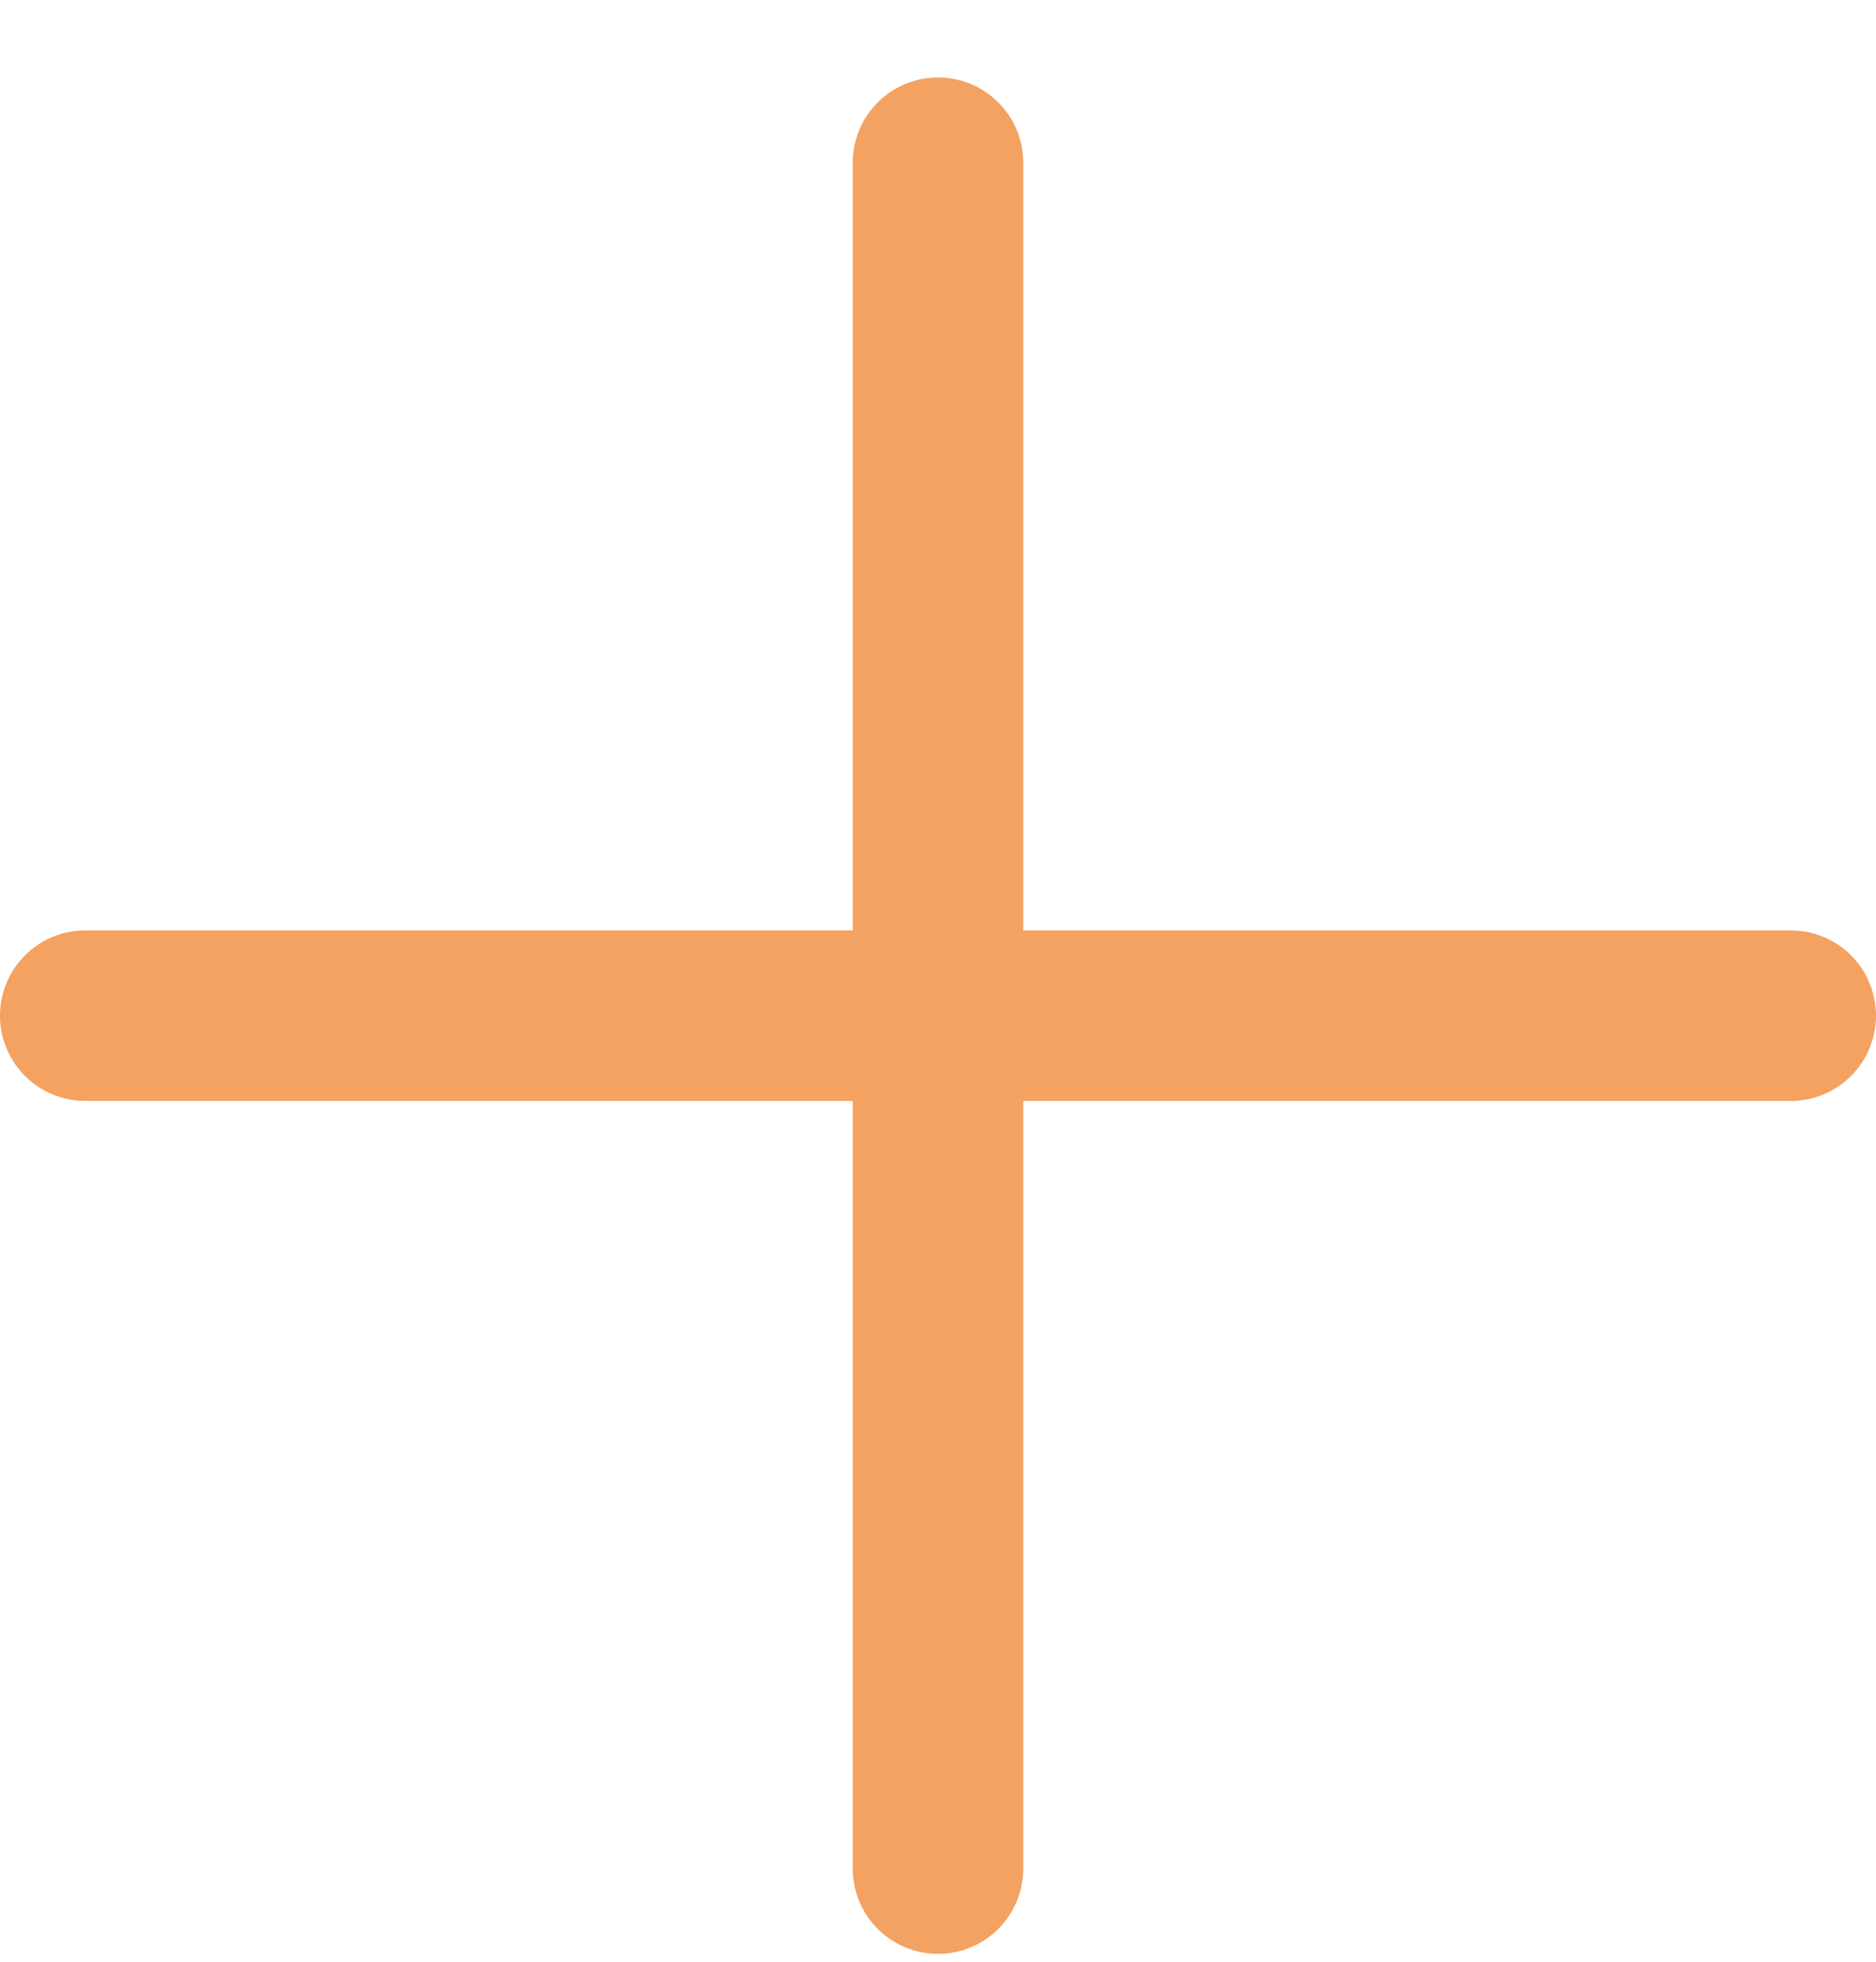 <svg xmlns="http://www.w3.org/2000/svg" width="22" height="23" viewBox="0 0 22 23" fill="none"><path d="M1 11.908H21" stroke="#F4A261" stroke-width="2" stroke-linecap="round"></path><line x1="11" y1="1.908" x2="11" y2="21.908" stroke="#F4A261" stroke-width="2" stroke-linecap="round"></line></svg>
